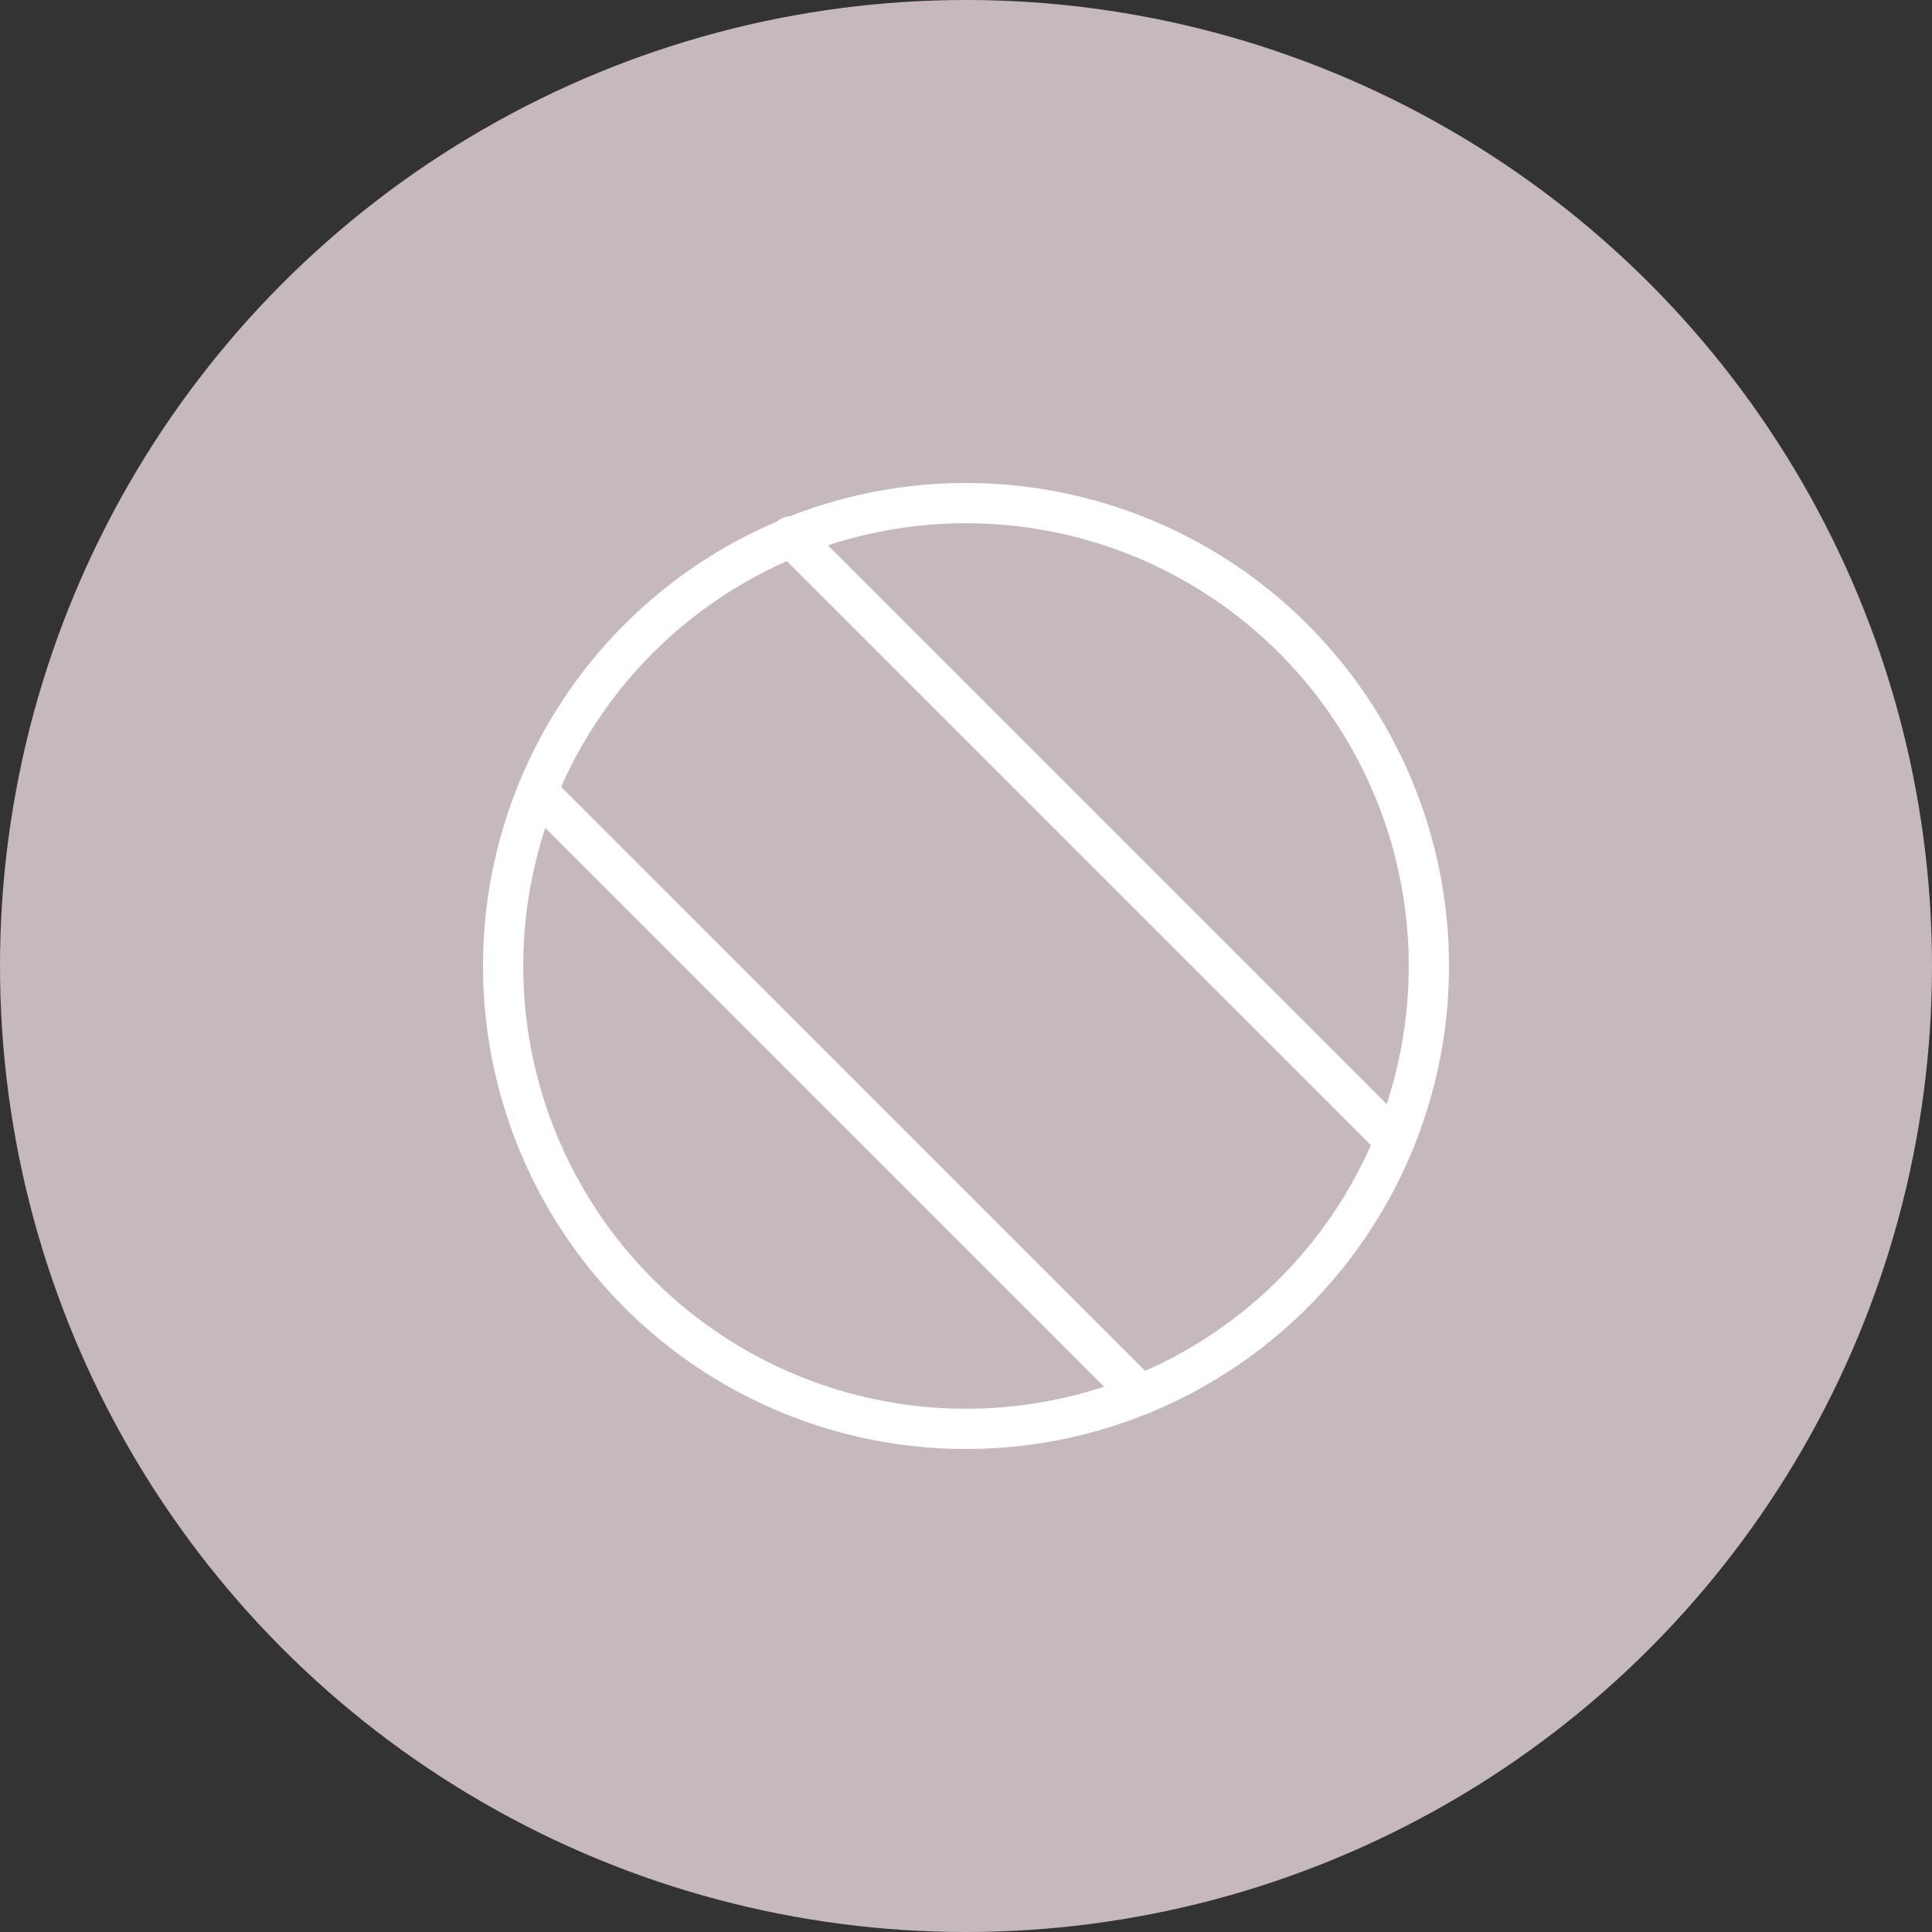 <svg xmlns="http://www.w3.org/2000/svg" viewBox="0 0 48 48">
<rect x="0" y="0" width="48" height="48" fill="#333333" stroke="none"/>
<defs>
  <style>
    path, polygon, polyline, rect, circle, ellipse, line {vector-effect: non-scaling-stroke}
  </style>
</defs>
  <g id="Layer_2" data-name="Layer 2">
    <g id="Layer_1-2" data-name="Layer 1">
      <g>
        <circle cx="24" cy="24" r="24" fill="#c6b9bd"/>
        <g>
          <line x1="28.339" y1="34.653" x2="13.347" y2="19.662" fill="none" stroke="#fff" stroke-linecap="round" stroke-linejoin="round"/>
          <line x1="34.653" y1="28.339" x2="19.643" y2="13.329" fill="none" stroke="#fff" stroke-linecap="round" stroke-linejoin="round"/>
          <circle cx="24" cy="24" r="11.5" fill="none" stroke="#fff" stroke-linecap="round" stroke-linejoin="round"/>
        </g>
      </g>
    </g>
  </g>
</svg>
